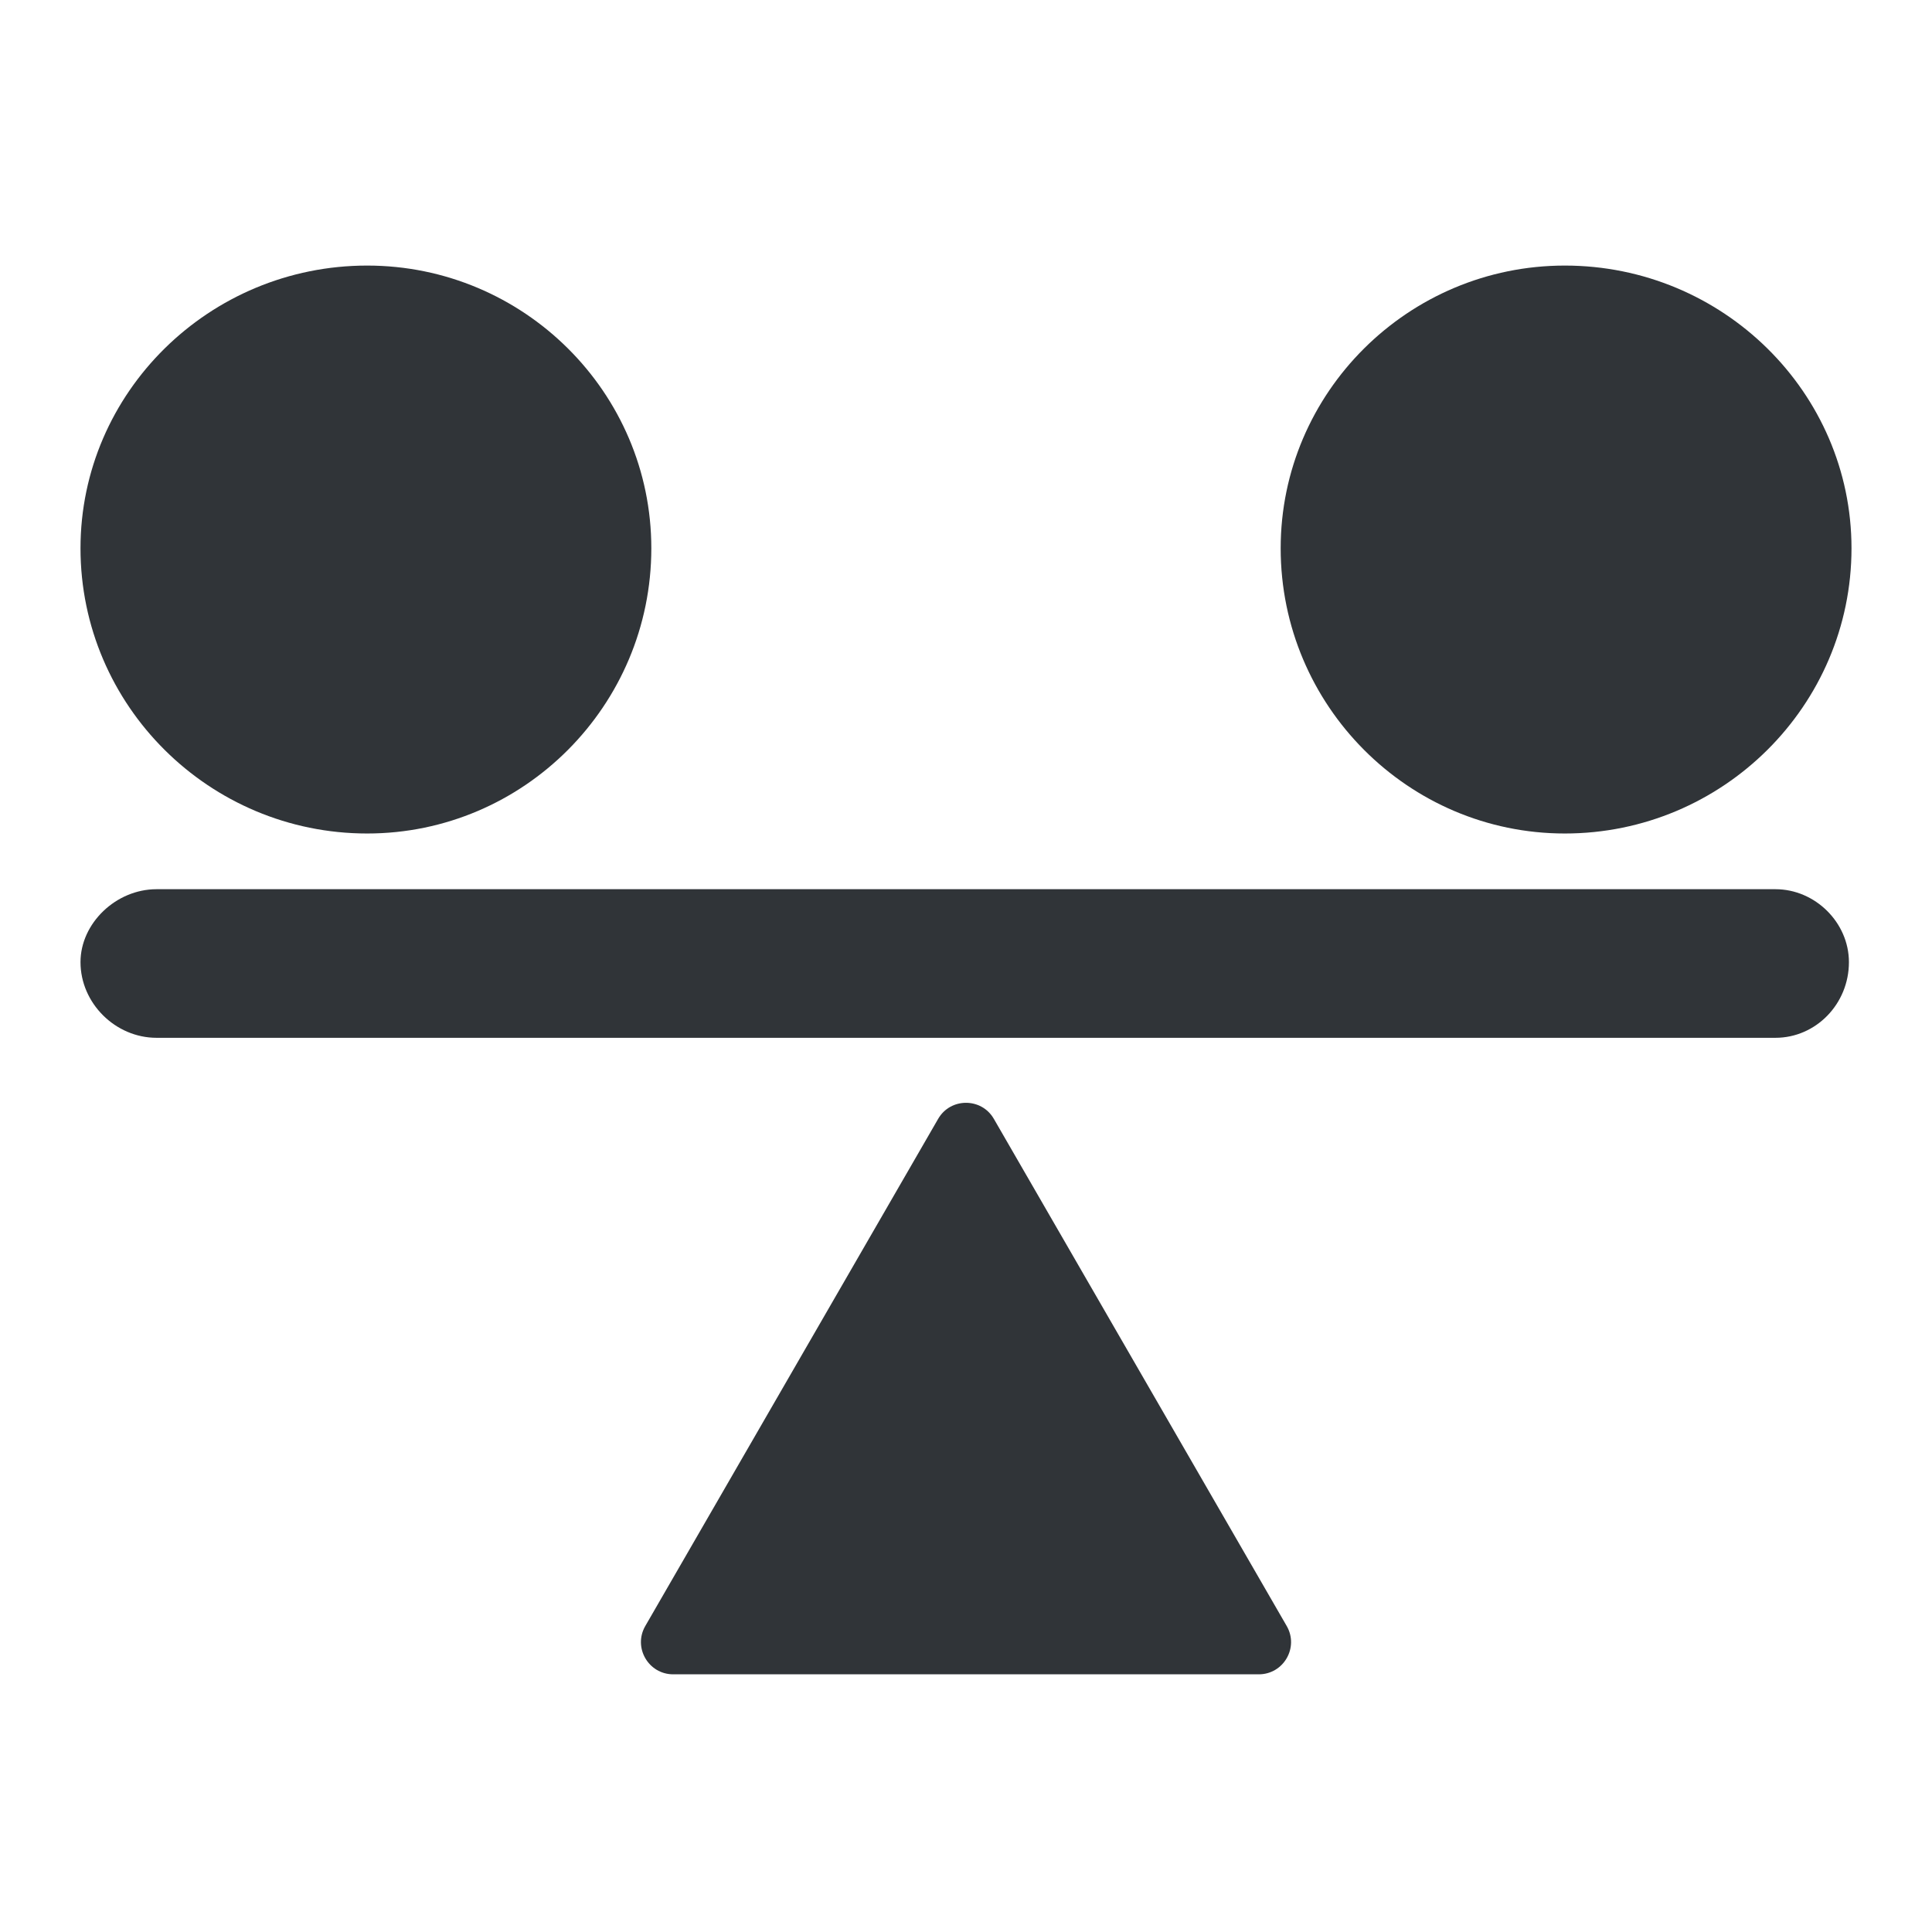 <svg width="24" height="24" viewBox="0 0 24 24" fill="none" xmlns="http://www.w3.org/2000/svg">
<path d="M19.439 3.299C17.494 3.299 15.909 4.876 15.909 6.811C15.909 8.765 17.494 10.354 19.439 10.354C21.401 10.354 23 8.765 23 6.811C23 4.875 21.401 3.299 19.439 3.299ZM4.561 3.299C2.599 3.299 1 4.876 1 6.811C1 8.765 2.599 10.354 4.561 10.354C6.506 10.354 8.091 8.765 8.091 6.811C8.091 4.875 6.506 3.299 4.561 3.299ZM22.055 11.046H1.945C1.44 11.046 1 11.47 1 11.952C1 12.461 1.432 12.892 1.945 12.892H22.055C22.557 12.892 22.968 12.472 22.968 11.952C22.968 11.462 22.55 11.046 22.055 11.046Z" fill="#303438"/>
<path d="M11.654 13.899C11.807 13.633 12.193 13.633 12.346 13.899L15.984 20.199C16.138 20.466 15.945 20.799 15.637 20.799H8.363C8.055 20.799 7.862 20.466 8.016 20.199L11.654 13.899Z" fill="#303438"/>
</svg>
